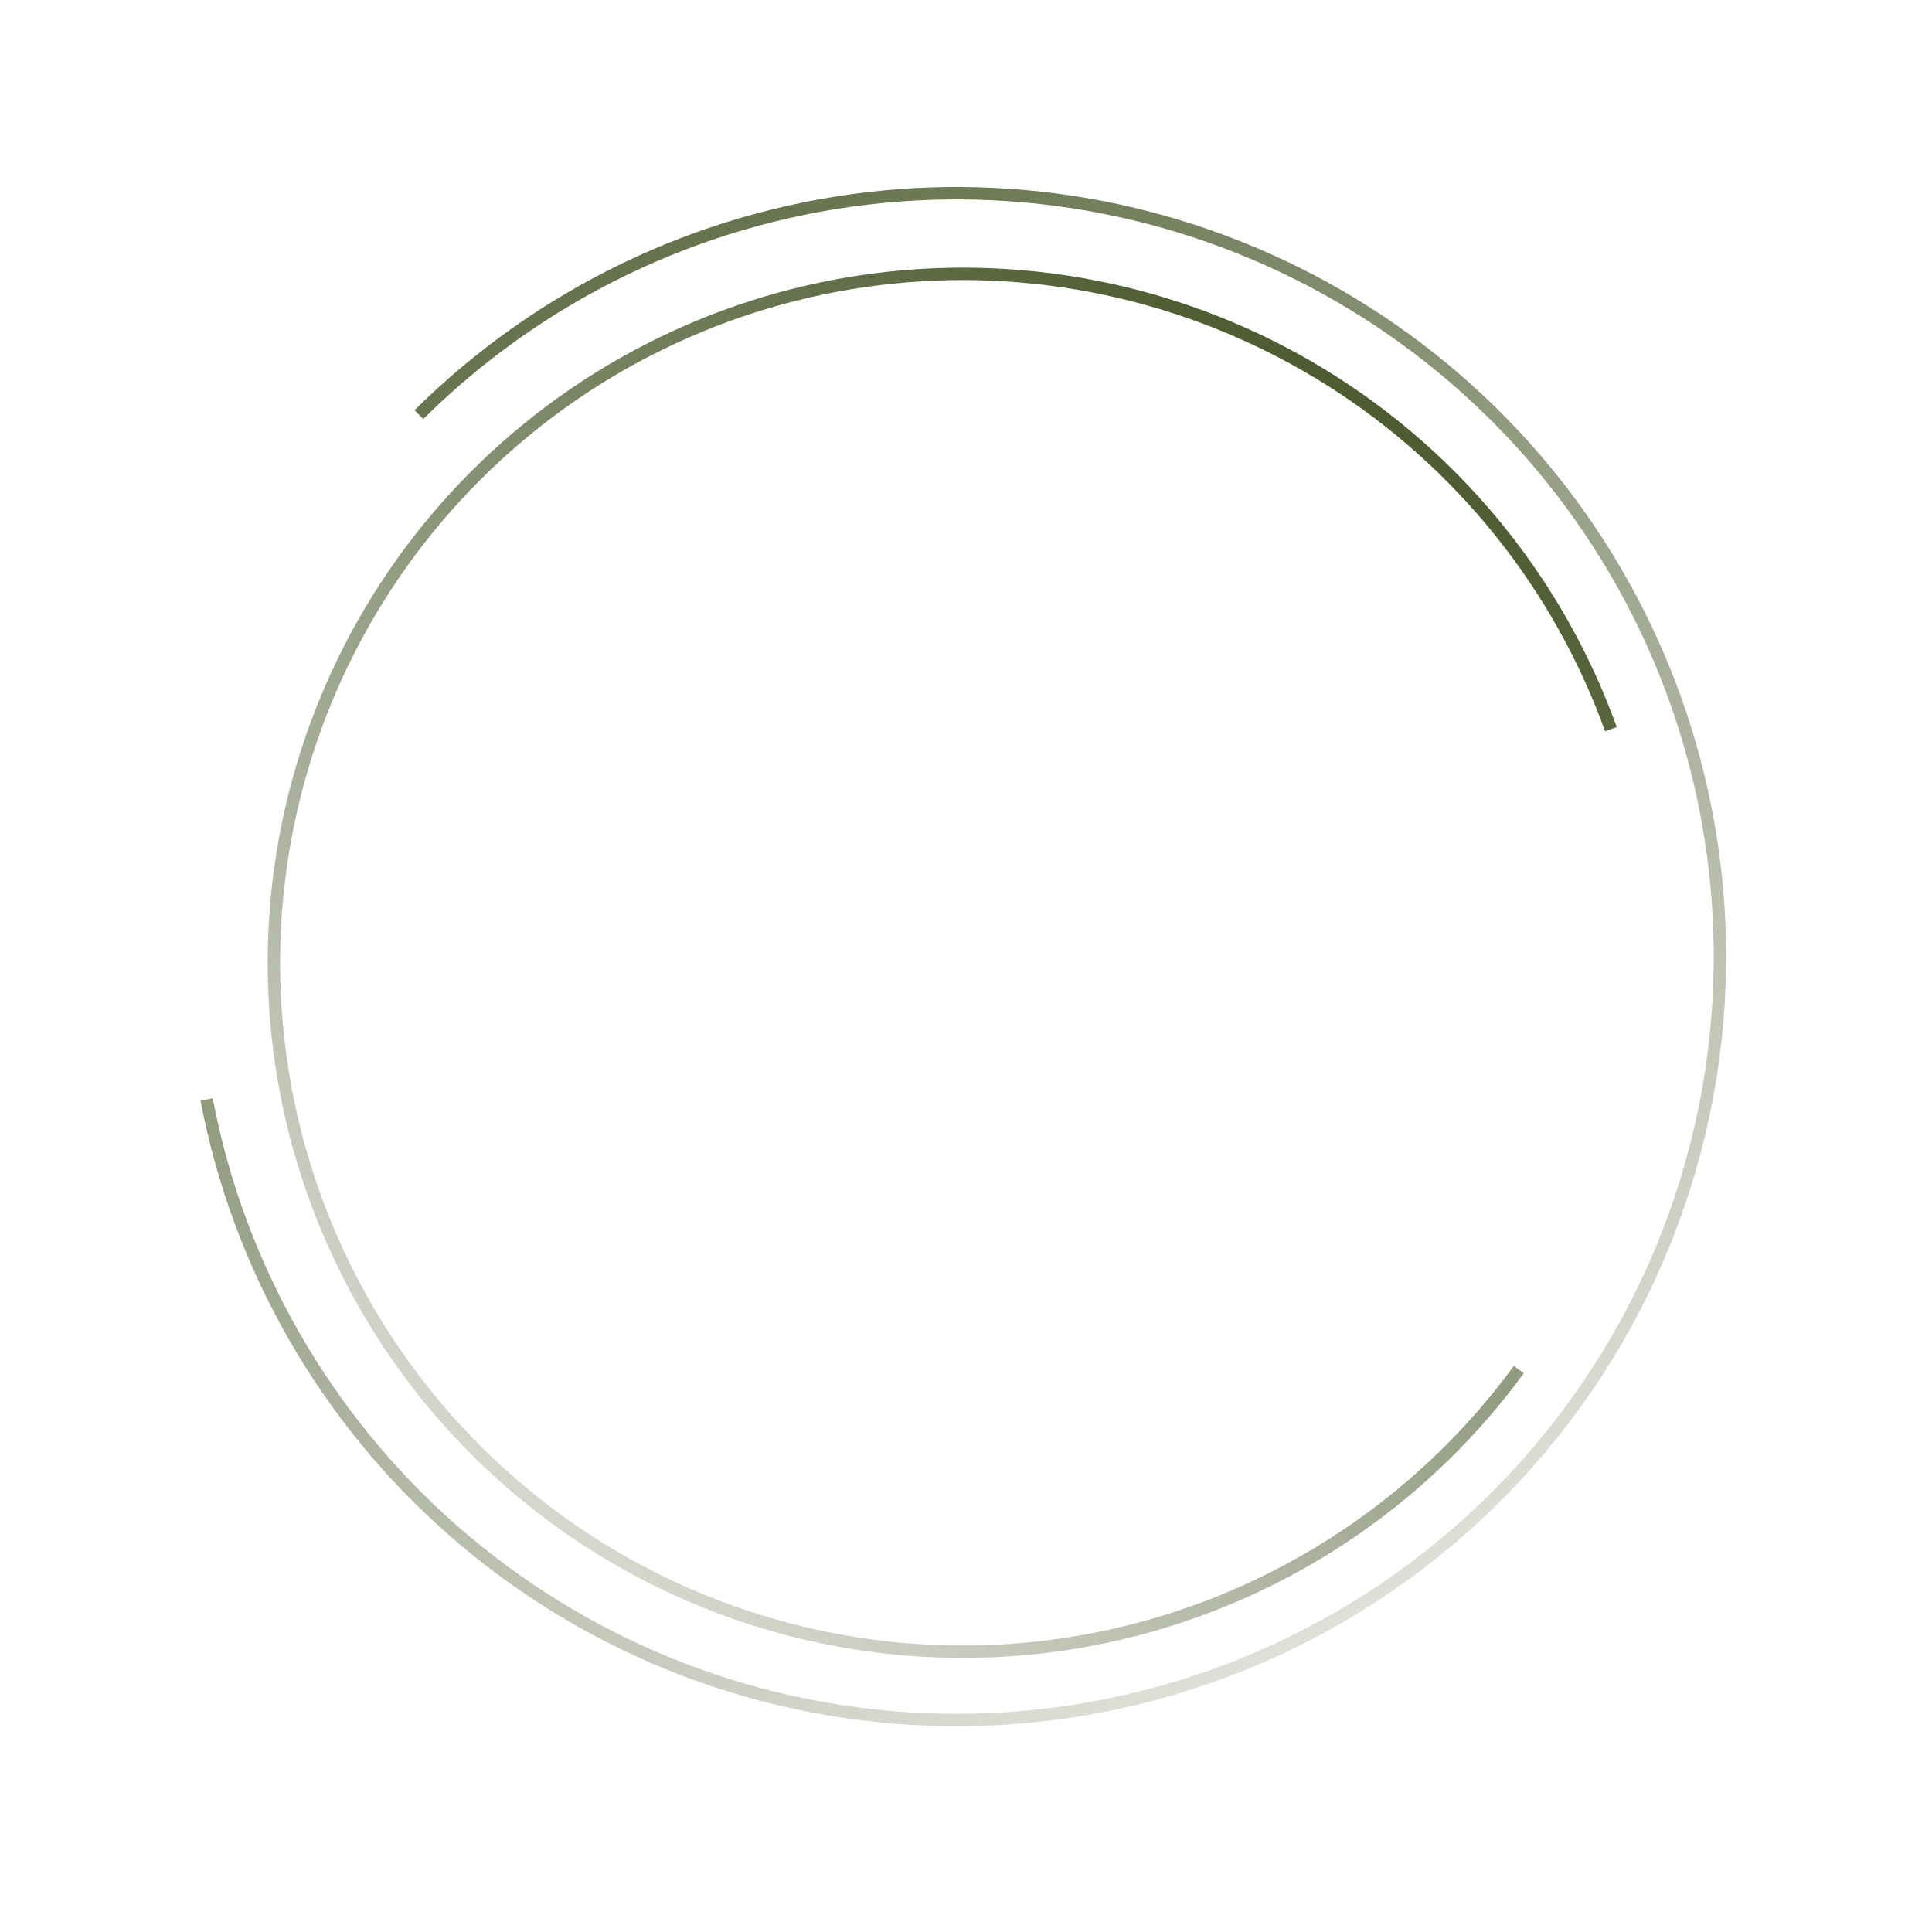 <?xml version="1.0" encoding="UTF-8"?> <svg xmlns="http://www.w3.org/2000/svg" width="113" height="113" viewBox="0 0 113 113" fill="none"><path d="M88.834 80.106C83.525 87.362 75.943 92.633 67.293 95.083C58.643 97.532 49.422 97.019 41.097 93.624C32.773 90.229 25.823 84.148 21.353 76.347C16.883 68.547 15.15 59.476 16.43 50.578C17.709 41.679 21.928 33.464 28.415 27.239C34.901 21.015 43.283 17.138 52.227 16.226C61.171 15.314 70.163 17.42 77.772 22.207C85.381 26.995 91.171 34.19 94.22 42.647" stroke="url(#paint0_linear_284_28)" stroke-width="0.726"></path><path d="M12.084 64.306C13.948 74.092 19.031 82.974 26.525 89.538C34.019 96.102 43.492 99.972 53.439 100.531C63.385 101.09 73.233 98.308 81.415 92.625C89.597 86.942 95.645 78.687 98.594 69.171C101.544 59.656 101.227 49.427 97.693 40.113C94.159 30.799 87.613 22.934 79.094 17.769C70.575 12.604 60.574 10.437 50.681 11.612C40.788 12.786 31.573 17.235 24.5 24.251" stroke="url(#paint1_linear_284_28)" stroke-width="0.726"></path><defs><linearGradient id="paint0_linear_284_28" x1="80.107" y1="23.793" x2="17.055" y2="109.971" gradientUnits="userSpaceOnUse"><stop stop-color="#4F5C31"></stop><stop offset="1" stop-color="#4F5C31" stop-opacity="0"></stop></linearGradient><linearGradient id="paint1_linear_284_28" x1="43.582" y1="-8.951" x2="105.005" y2="109.797" gradientUnits="userSpaceOnUse"><stop stop-color="#4F5C31"></stop><stop offset="1" stop-color="#4F5C31" stop-opacity="0"></stop></linearGradient></defs></svg> 